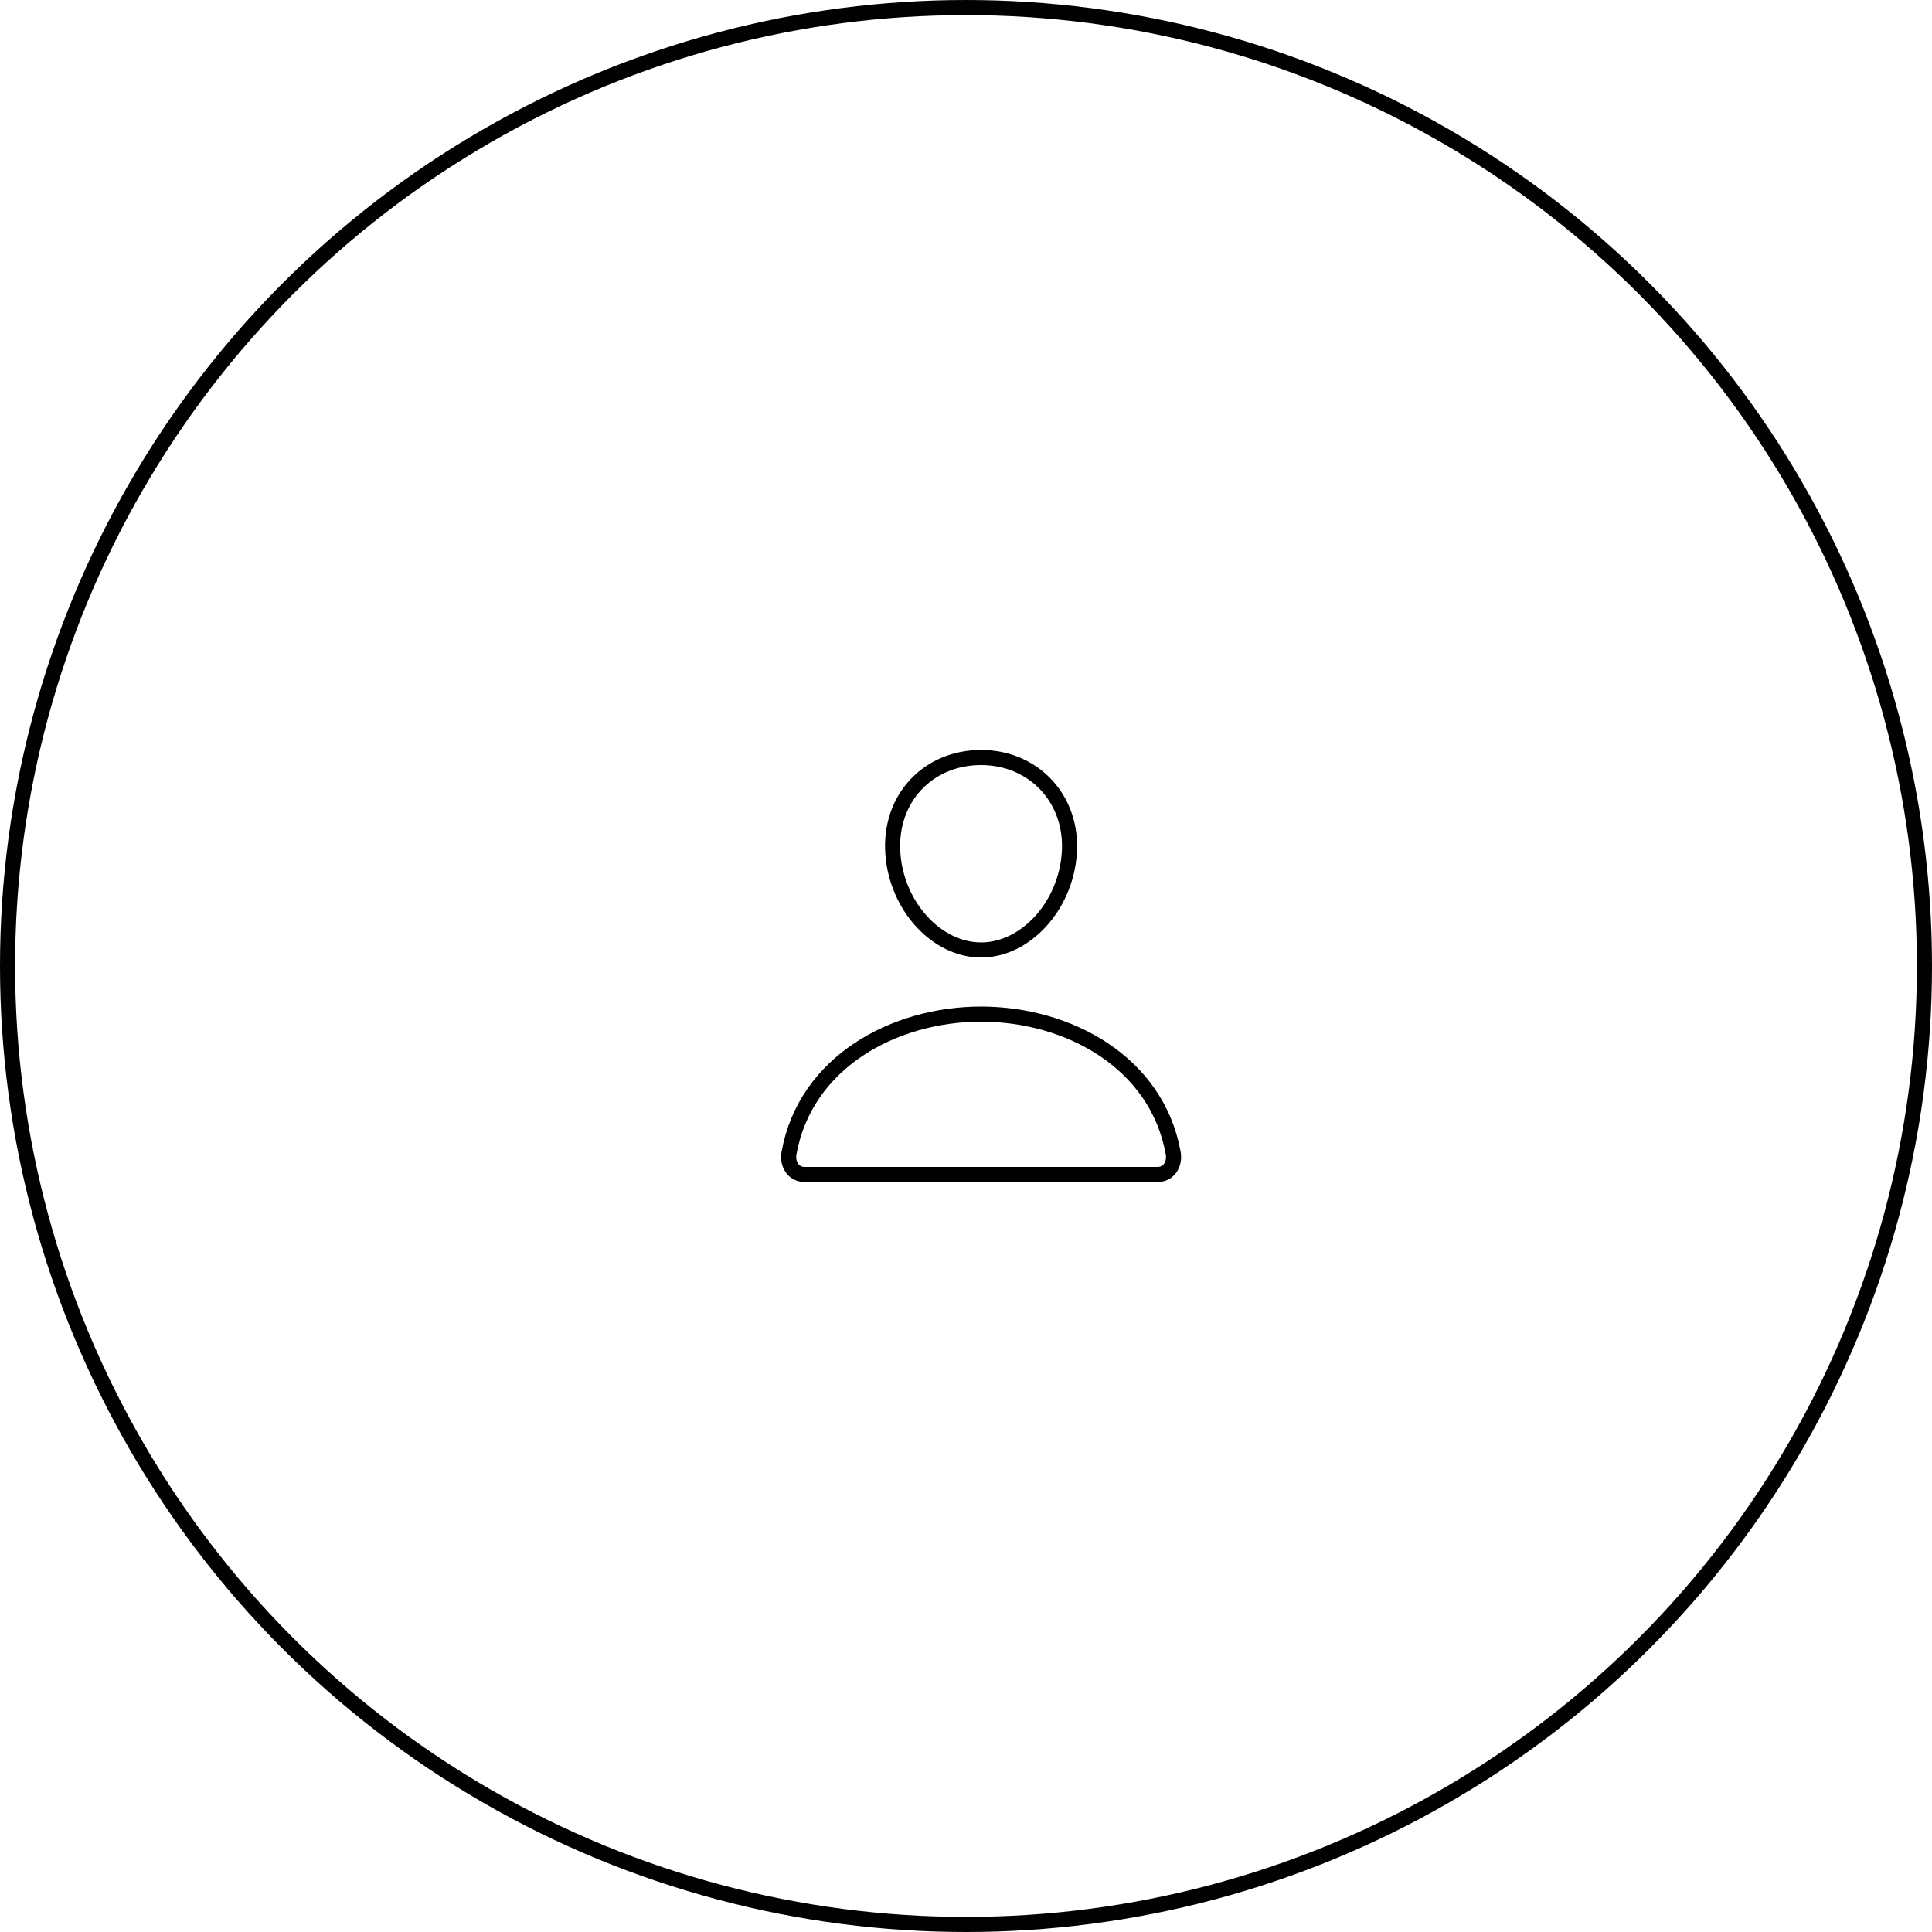 <?xml version="1.0" encoding="UTF-8"?> <svg xmlns="http://www.w3.org/2000/svg" width="128" height="128" viewBox="0 0 128 128" fill="none"> <path d="M70.843 56.562C70.583 60.073 67.921 62.938 64.999 62.938C62.077 62.938 59.411 60.074 59.155 56.562C58.89 52.91 61.48 50.188 64.999 50.188C68.519 50.188 71.109 52.977 70.843 56.562Z" stroke="black" stroke-linecap="round" stroke-linejoin="round"></path> <path d="M65 67.188C59.223 67.188 53.359 70.375 52.274 76.391C52.143 77.117 52.554 77.812 53.313 77.812H76.688C77.447 77.812 77.858 77.117 77.727 76.391C76.641 70.375 70.778 67.188 65 67.188Z" stroke="black" stroke-miterlimit="10"></path> <circle cx="64" cy="64" r="63.5" stroke="#010101"></circle> </svg> 